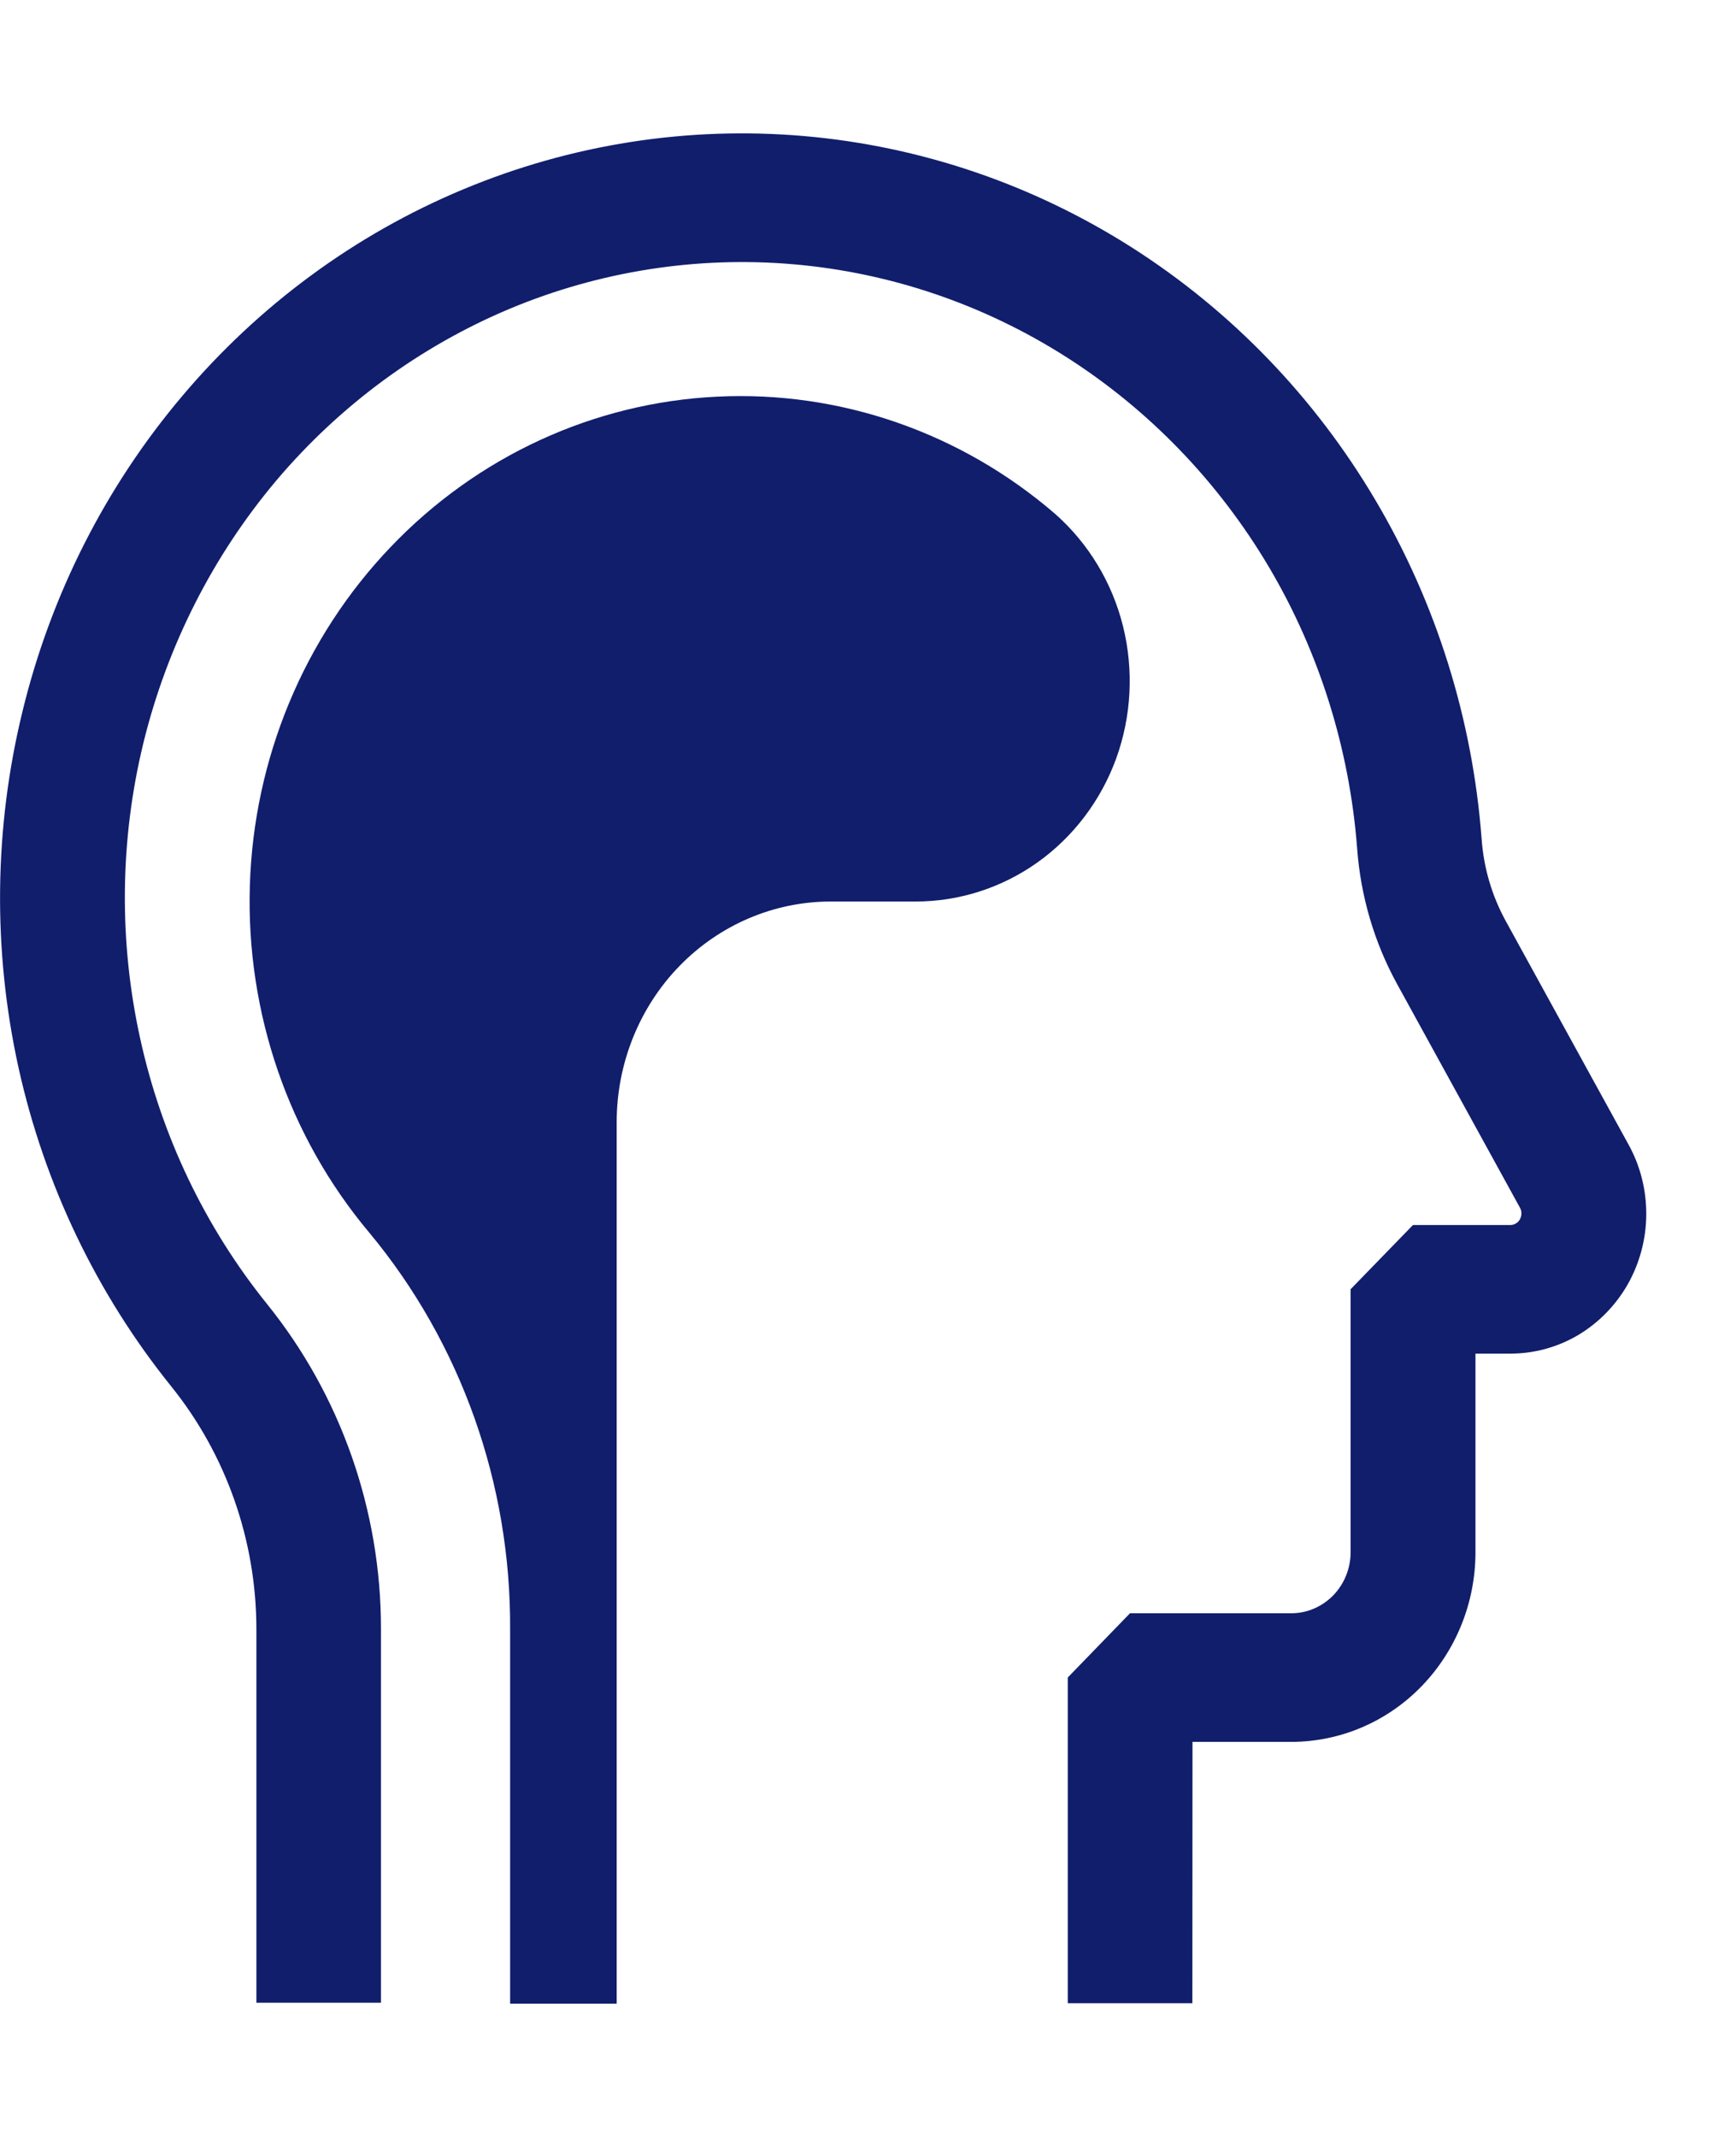 <svg width="13" height="16" viewBox="0 0 13 16" fill="none" xmlns="http://www.w3.org/2000/svg">
<path d="M8.929 14.999H7.996V12.56L8.462 12.079H9.671C9.788 12.079 9.901 12.03 9.984 11.945C10.067 11.859 10.114 11.743 10.114 11.622V9.653L10.581 9.172H11.311C11.325 9.172 11.34 9.168 11.352 9.16C11.365 9.153 11.375 9.142 11.382 9.129C11.389 9.116 11.393 9.101 11.393 9.087C11.394 9.072 11.39 9.057 11.383 9.044L10.46 7.364C10.29 7.053 10.189 6.708 10.163 6.353C10.106 5.607 9.88 4.884 9.502 4.245C9.123 3.606 8.604 3.068 7.986 2.674C7.368 2.28 6.669 2.042 5.945 1.979C5.221 1.916 4.492 2.03 3.819 2.311C3.146 2.593 2.546 3.034 2.069 3.598C1.593 4.163 1.252 4.836 1.074 5.562C0.897 6.288 0.889 7.047 1.05 7.777C1.21 8.507 1.536 9.188 2 9.764C2.551 10.447 2.853 11.307 2.853 12.195V14.995H1.92V12.195C1.919 11.532 1.693 10.89 1.282 10.38C0.724 9.687 0.332 8.869 0.138 7.991C-0.055 7.113 -0.045 6.201 0.168 5.328C0.38 4.454 0.79 3.645 1.364 2.966C1.937 2.287 2.658 1.756 3.468 1.418C4.277 1.08 5.153 0.943 6.024 1.019C6.895 1.095 7.736 1.381 8.479 1.855C9.222 2.329 9.846 2.976 10.3 3.745C10.755 4.514 11.027 5.382 11.095 6.28C11.11 6.495 11.171 6.703 11.273 6.891L12.196 8.571C12.284 8.73 12.329 8.911 12.328 9.094C12.327 9.277 12.279 9.457 12.19 9.615C12.1 9.773 11.972 9.904 11.818 9.996C11.664 10.087 11.489 10.135 11.311 10.135H11.049V11.623C11.049 11.999 10.903 12.36 10.645 12.626C10.387 12.892 10.037 13.041 9.672 13.042H8.93L8.929 14.999Z" fill="#111E6C"/>
<path d="M6.221 6.75H6.851C7.179 6.751 7.499 6.649 7.768 6.458C8.038 6.266 8.244 5.994 8.359 5.678C8.473 5.362 8.491 5.017 8.41 4.69C8.329 4.363 8.152 4.07 7.904 3.85C7.196 3.238 6.29 2.924 5.368 2.97C4.445 3.015 3.573 3.417 2.925 4.096C2.277 4.774 1.9 5.679 1.871 6.631C1.842 7.582 2.161 8.51 2.766 9.23C3.453 10.057 3.827 11.113 3.82 12.202V15.002H4.618V8.402C4.618 7.964 4.787 7.543 5.087 7.234C5.388 6.924 5.796 6.75 6.221 6.75Z" fill="#111E6C"/>
</svg>
